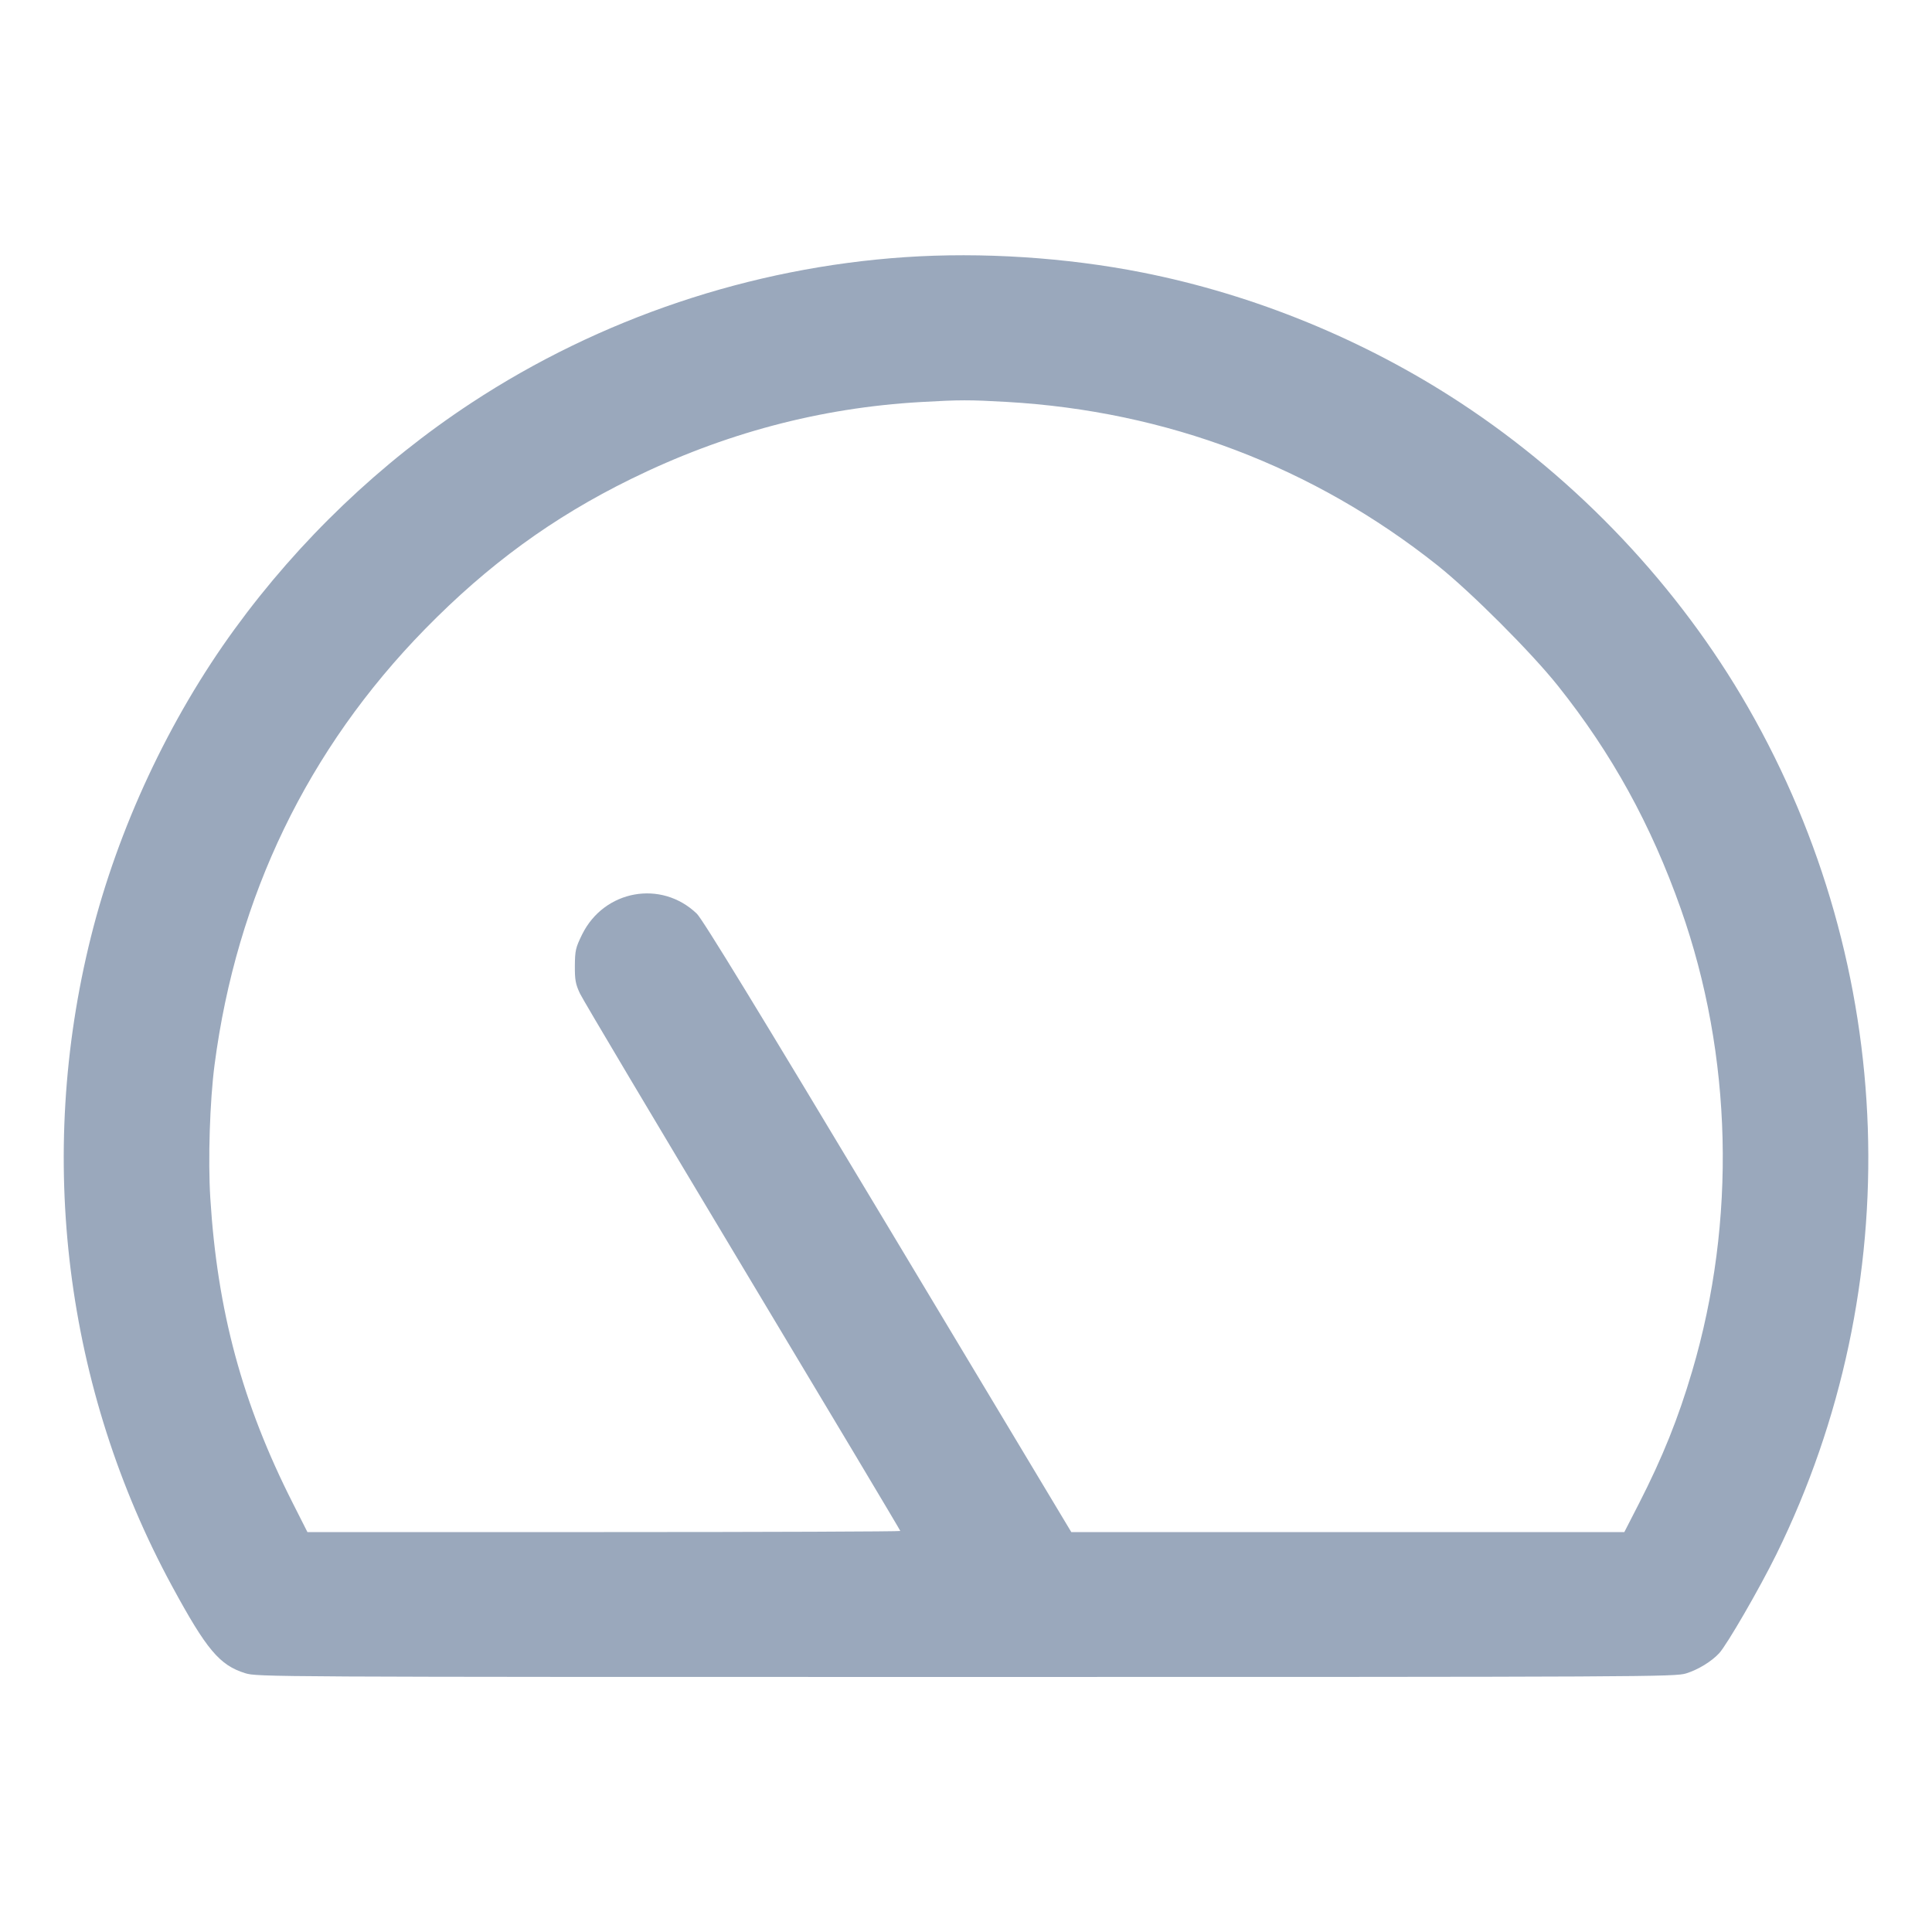 <svg width="40" height="40" viewBox="0 0 40 40" fill="none" xmlns="http://www.w3.org/2000/svg">
<path fill-rule="evenodd" clip-rule="evenodd" d="M18.74 5.324C15.548 5.54 12.43 6.587 9.76 8.341C7.88 9.576 6.199 11.181 4.858 13.024C3.499 14.89 2.444 17.151 1.884 19.392C0.744 23.953 1.344 28.753 3.564 32.843C4.275 34.154 4.546 34.476 5.074 34.641C5.326 34.719 5.481 34.72 20.001 34.72C34.159 34.72 34.681 34.717 34.91 34.646C35.157 34.569 35.433 34.401 35.593 34.229C35.754 34.055 36.431 32.885 36.778 32.18C39.511 26.624 39.289 20.041 36.189 14.64C34.757 12.146 32.672 9.938 30.24 8.341C28.253 7.036 25.968 6.1 23.652 5.642C22.077 5.33 20.323 5.217 18.74 5.324ZM19.06 8.324C16.978 8.443 14.987 8.972 13.06 9.919C11.447 10.711 10.106 11.689 8.799 13.025C6.372 15.506 4.898 18.557 4.442 22.047C4.344 22.794 4.305 24.017 4.354 24.803C4.499 27.143 5.017 29.058 6.06 31.117L6.365 31.72H12.503C15.878 31.72 18.64 31.709 18.64 31.697C18.64 31.684 17.172 29.226 15.377 26.235C13.583 23.245 12.066 20.695 12.007 20.569C11.916 20.374 11.9 20.289 11.902 19.993C11.905 19.676 11.918 19.62 12.053 19.345C12.509 18.424 13.692 18.21 14.427 18.917C14.546 19.032 15.689 20.902 18.387 25.399L22.18 31.72H27.905H33.63L33.934 31.127C34.422 30.172 34.745 29.369 35.034 28.39C35.955 25.273 35.87 21.849 34.8 18.818C34.183 17.073 33.372 15.6 32.256 14.2C31.704 13.507 30.452 12.255 29.765 11.708C27.194 9.664 24.155 8.51 20.84 8.321C20.066 8.277 19.877 8.277 19.06 8.324Z" fill="#9AA8BC"/>
</svg>
